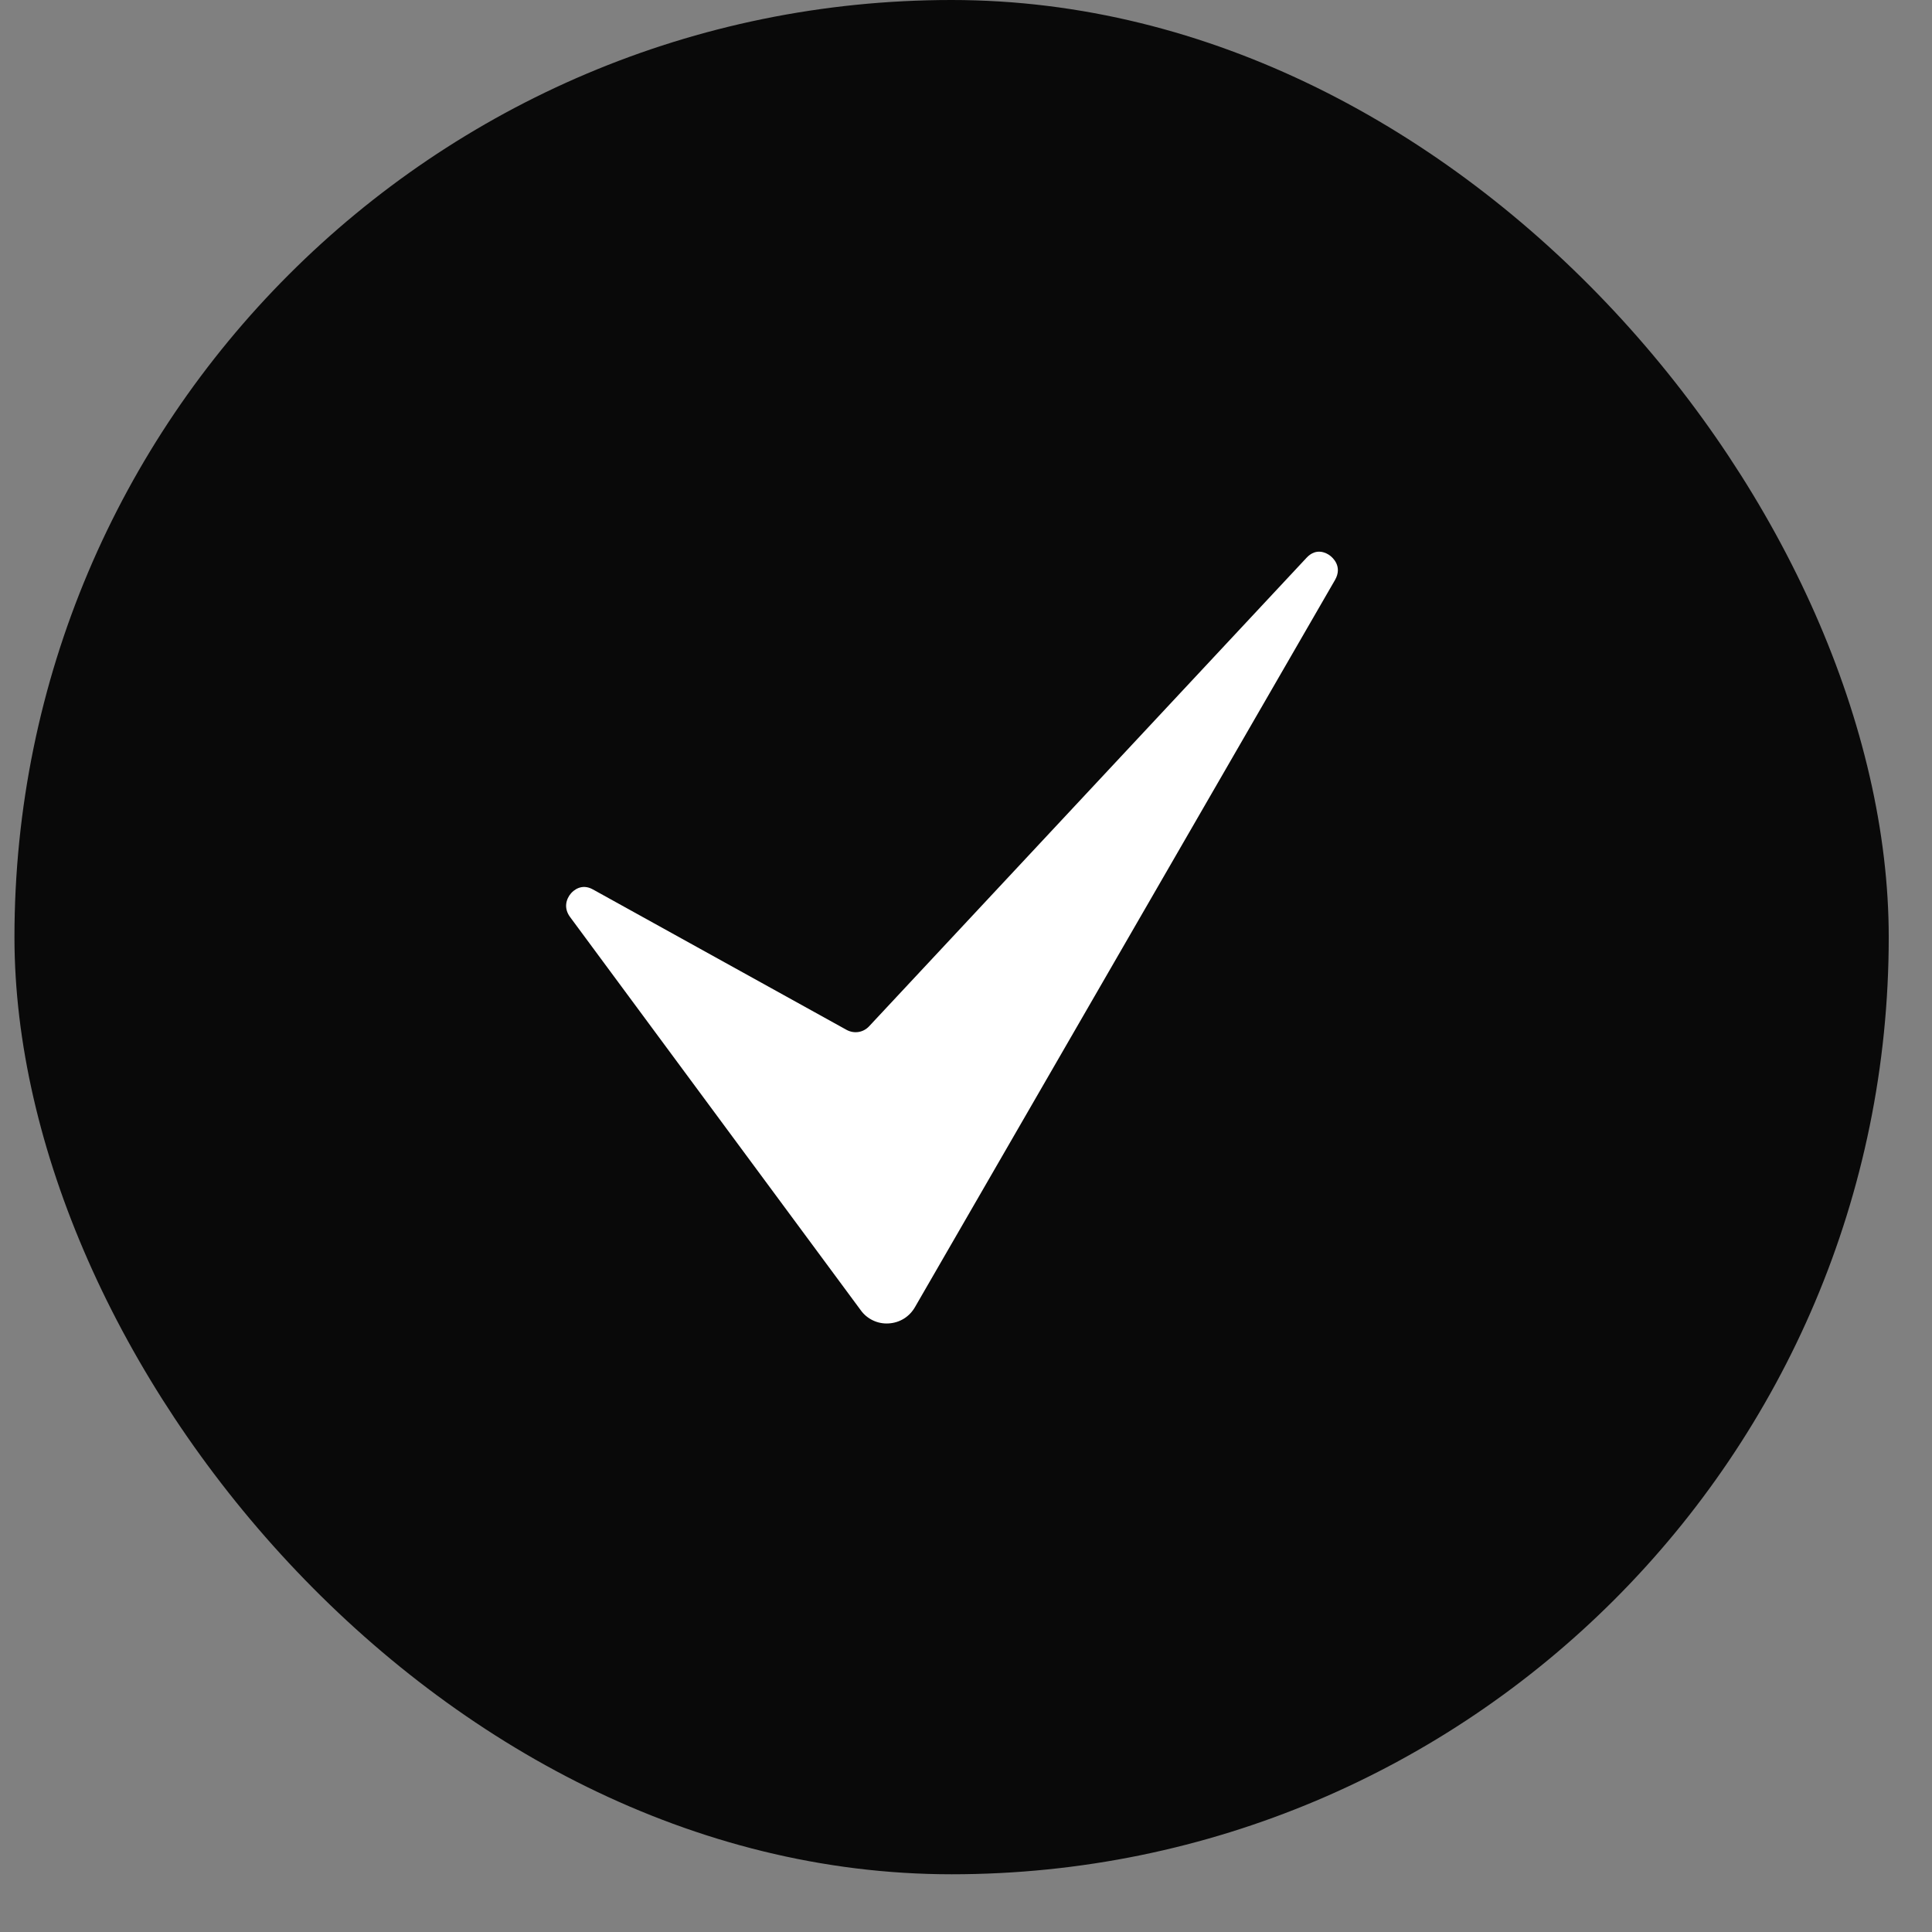 <?xml version="1.0" encoding="UTF-8"?> <svg xmlns="http://www.w3.org/2000/svg" width="33" height="33" viewBox="0 0 33 33" fill="none"><rect x="0" y="0" width="33" height="33" fill="#808080" stroke="none"/><rect x="0.247" width="32.014" height="32.014" rx="16.007" fill="#090909"></rect><path d="M22.716 9.489C22.666 9.451 22.487 9.344 22.317 9.527L14.844 17.531C14.796 17.582 14.733 17.616 14.664 17.627C14.594 17.638 14.524 17.625 14.462 17.592L10.127 15.192C9.93 15.083 9.792 15.215 9.754 15.258C9.671 15.353 9.623 15.509 9.737 15.663L14.701 22.378C14.754 22.453 14.826 22.513 14.91 22.553C14.993 22.593 15.086 22.611 15.178 22.605C15.271 22.6 15.361 22.572 15.44 22.523C15.519 22.474 15.584 22.405 15.63 22.324L22.802 9.908C22.939 9.671 22.755 9.518 22.716 9.489Z" fill="white"></path></svg> 